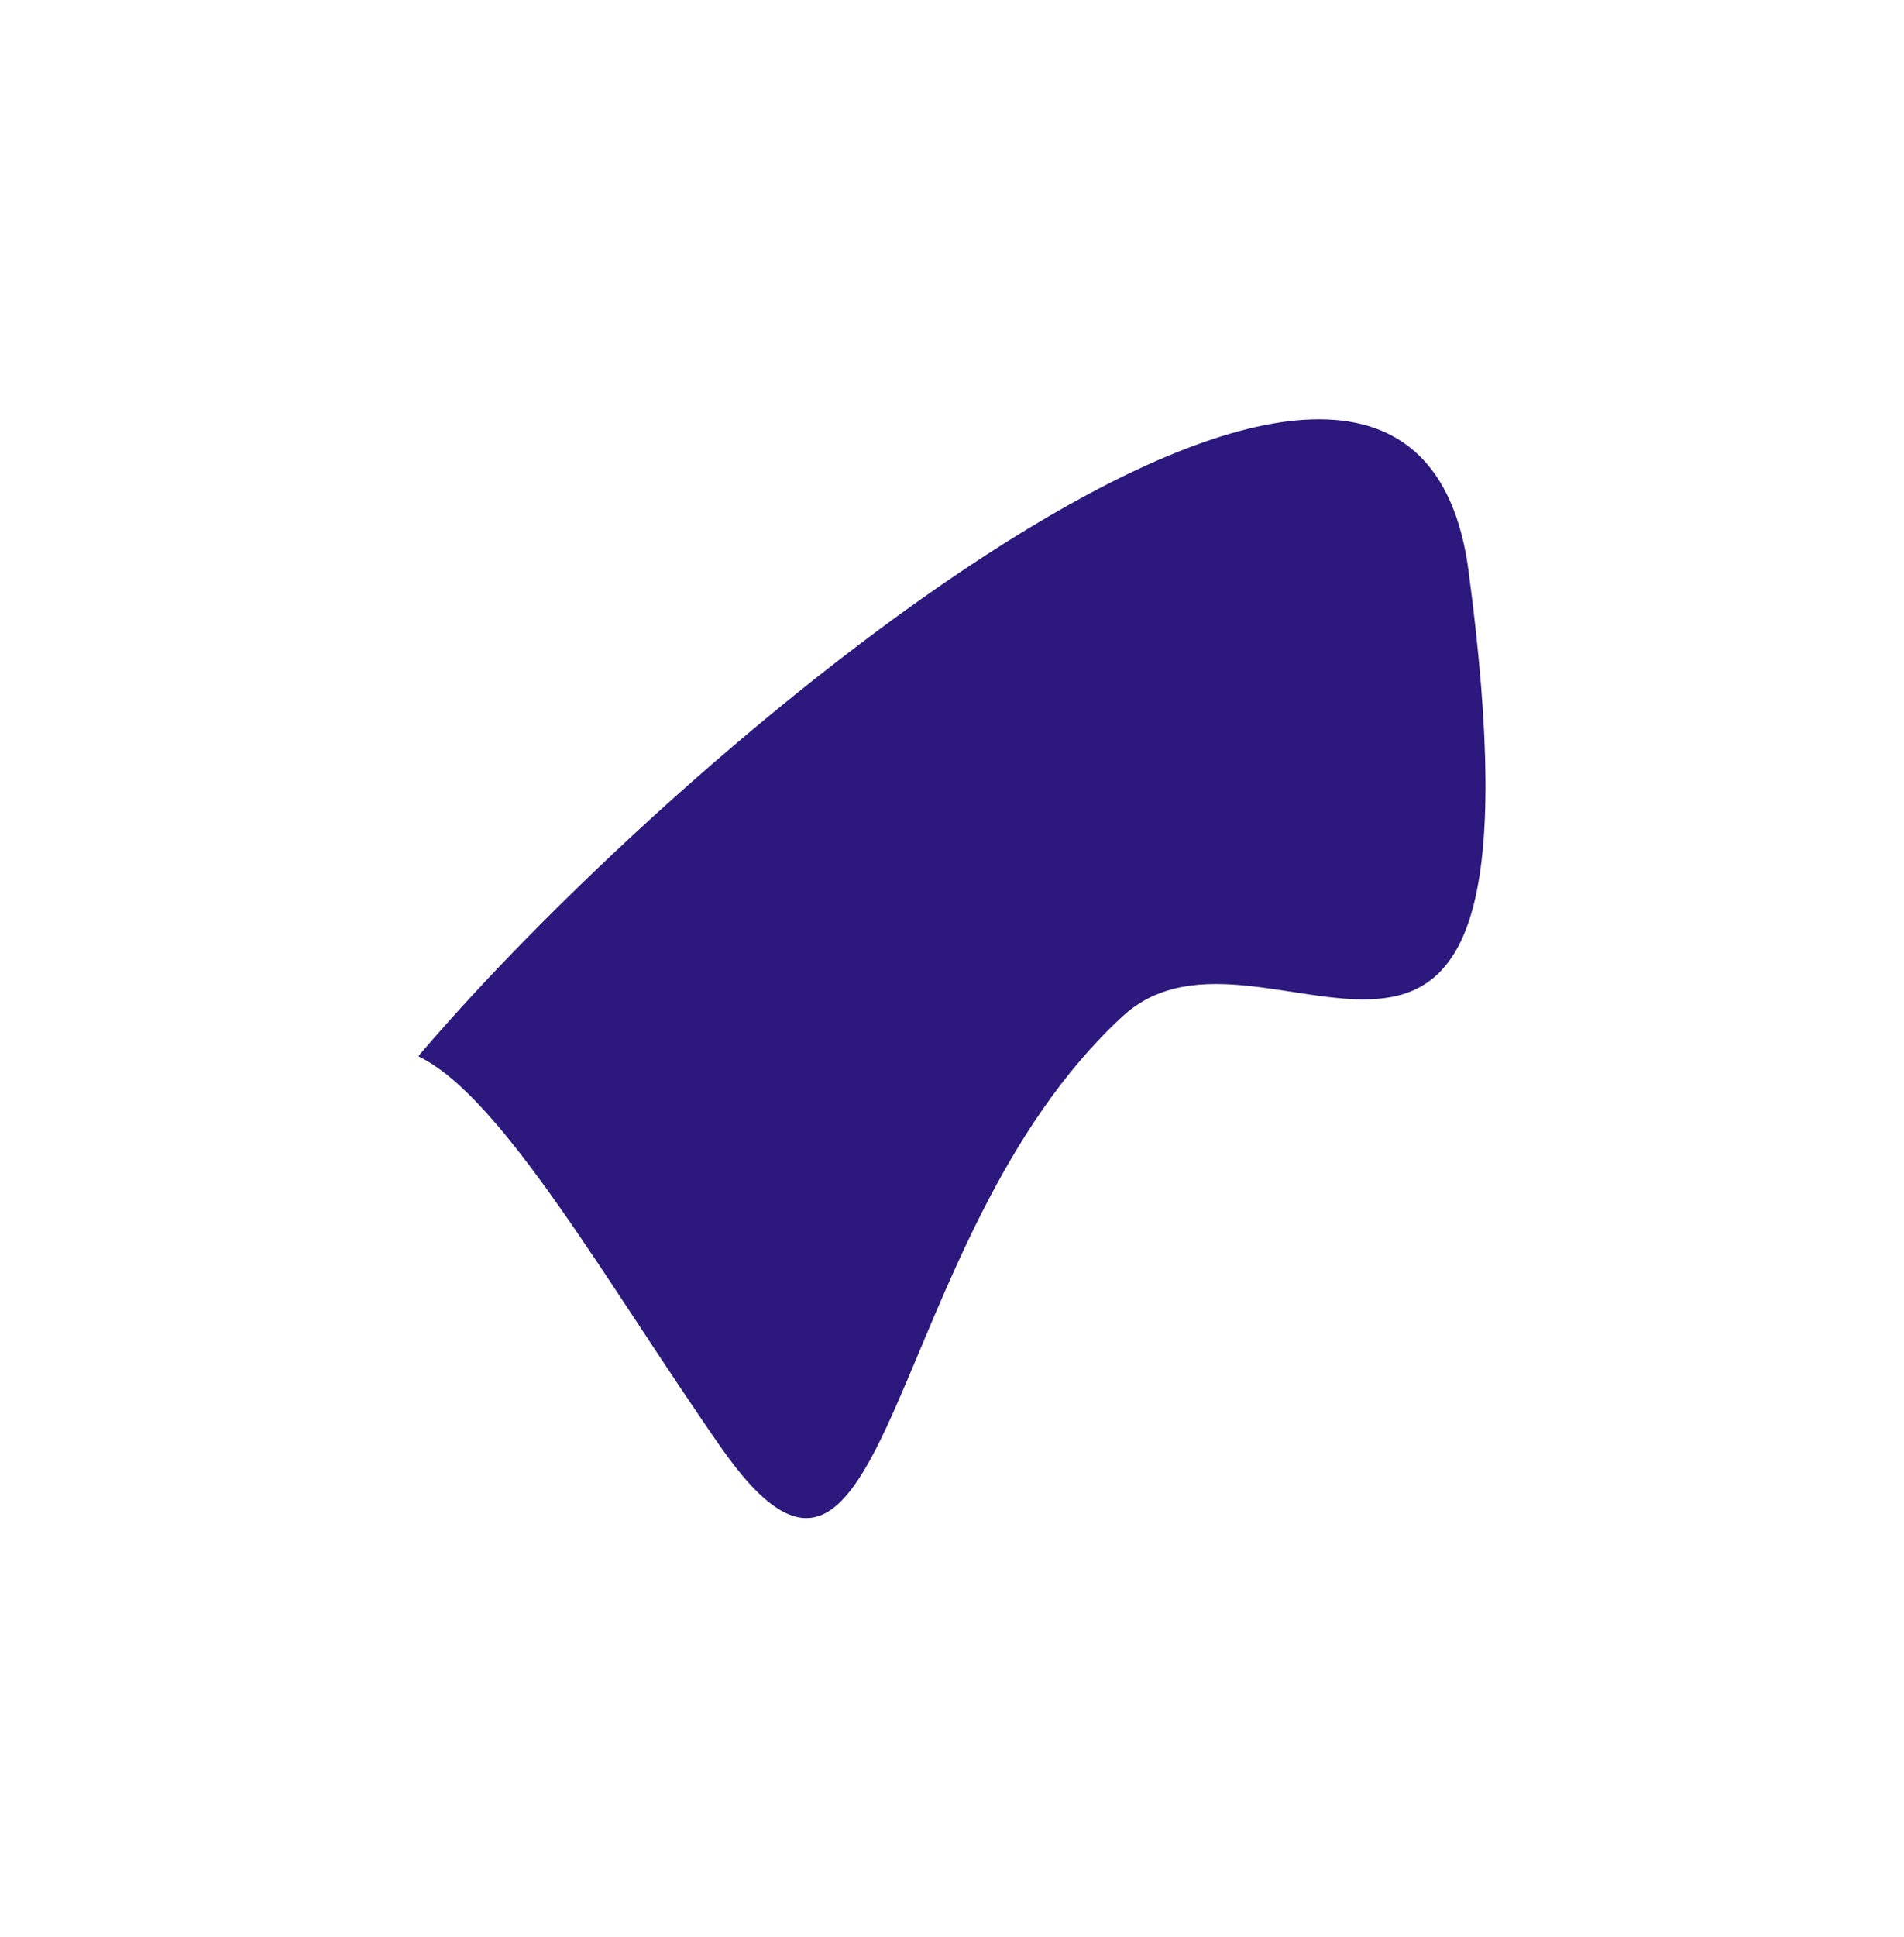 <svg width="2276" height="2314" viewBox="0 0 2276 2314" fill="none" xmlns="http://www.w3.org/2000/svg">
<g filter="url(#filter0_f_2017_793)">
<path d="M1341.96 1214.23C1053.47 1479.83 1066.62 2023.25 861.28 1728.54C726.584 1535.22 601.598 1311.61 501.07 1262.54C500.479 1262.25 500.316 1261.53 500.742 1261.03C834.709 869.269 1687.26 169.141 1755.44 681.904C1863.27 1492.92 1514.44 1055.44 1341.96 1214.23Z" fill="#2D187E"/>
</g>
<defs>
<filter id="filter0_f_2017_793" x="0.502" y="0.978" width="2275.23" height="2312.76" filterUnits="userSpaceOnUse" color-interpolation-filters="sRGB">
<feFlood flood-opacity="0" result="BackgroundImageFix"/>
<feBlend mode="normal" in="SourceGraphic" in2="BackgroundImageFix" result="shape"/>
<feGaussianBlur stdDeviation="250" result="effect1_foregroundBlur_2017_793"/>
</filter>
</defs>
</svg>
